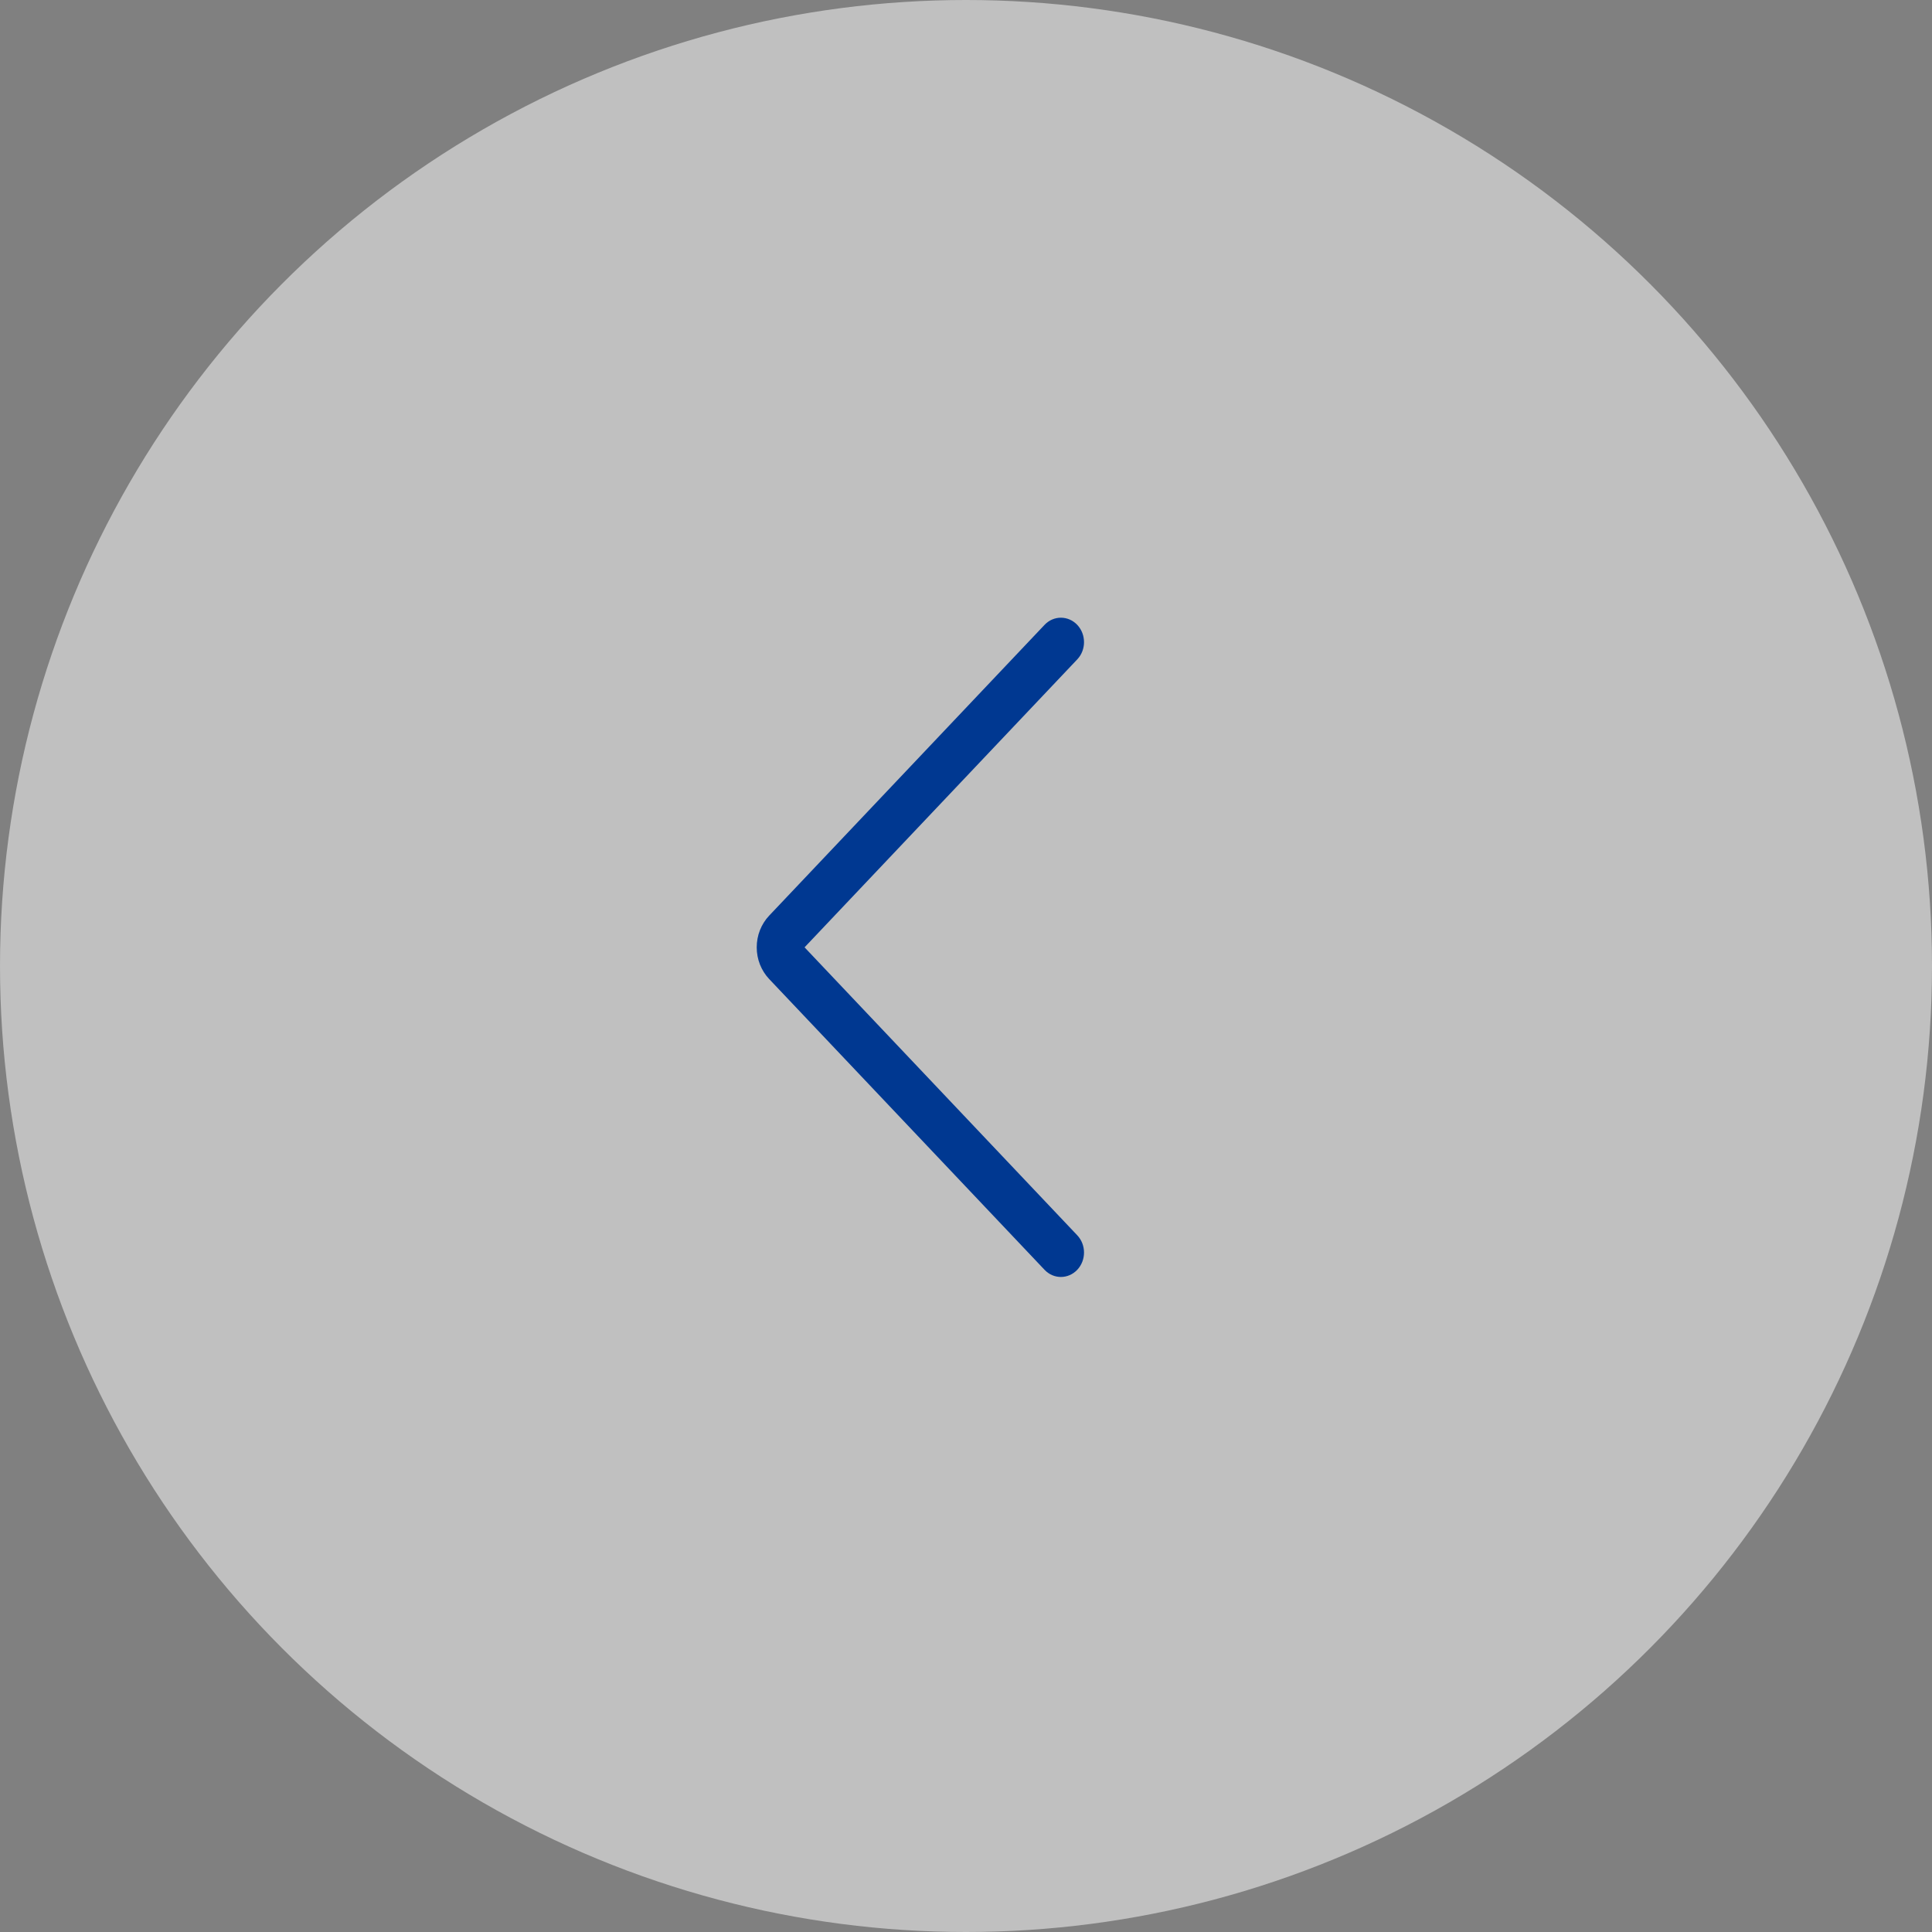 <svg width="59" height="59" viewBox="0 0 59 59" fill="none" xmlns="http://www.w3.org/2000/svg">
<rect x="0" y="0" width="59" height="59" fill="#808080" stroke="none"/>
<circle cx="29.5" cy="29.5" r="29.5" transform="rotate(-180 29.5 29.5)" fill="white" fill-opacity="0.5"/>
<path fill-rule="evenodd" clip-rule="evenodd" d="M32.897 38.778C32.621 39.069 32.174 39.069 31.899 38.778L23.488 29.897C23.368 29.77 23.273 29.619 23.207 29.453C23.142 29.287 23.109 29.11 23.109 28.93C23.109 28.75 23.142 28.573 23.207 28.407C23.273 28.241 23.368 28.09 23.488 27.963L31.899 19.082C32.174 18.791 32.621 18.791 32.897 19.082C33.173 19.374 33.173 19.846 32.897 20.137L24.57 28.93L32.897 37.723C33.173 38.014 33.173 38.486 32.897 38.778ZM24.486 28.841C24.486 28.842 24.486 28.842 24.487 28.842L24.486 28.841Z" fill="#003891"/>
</svg>
